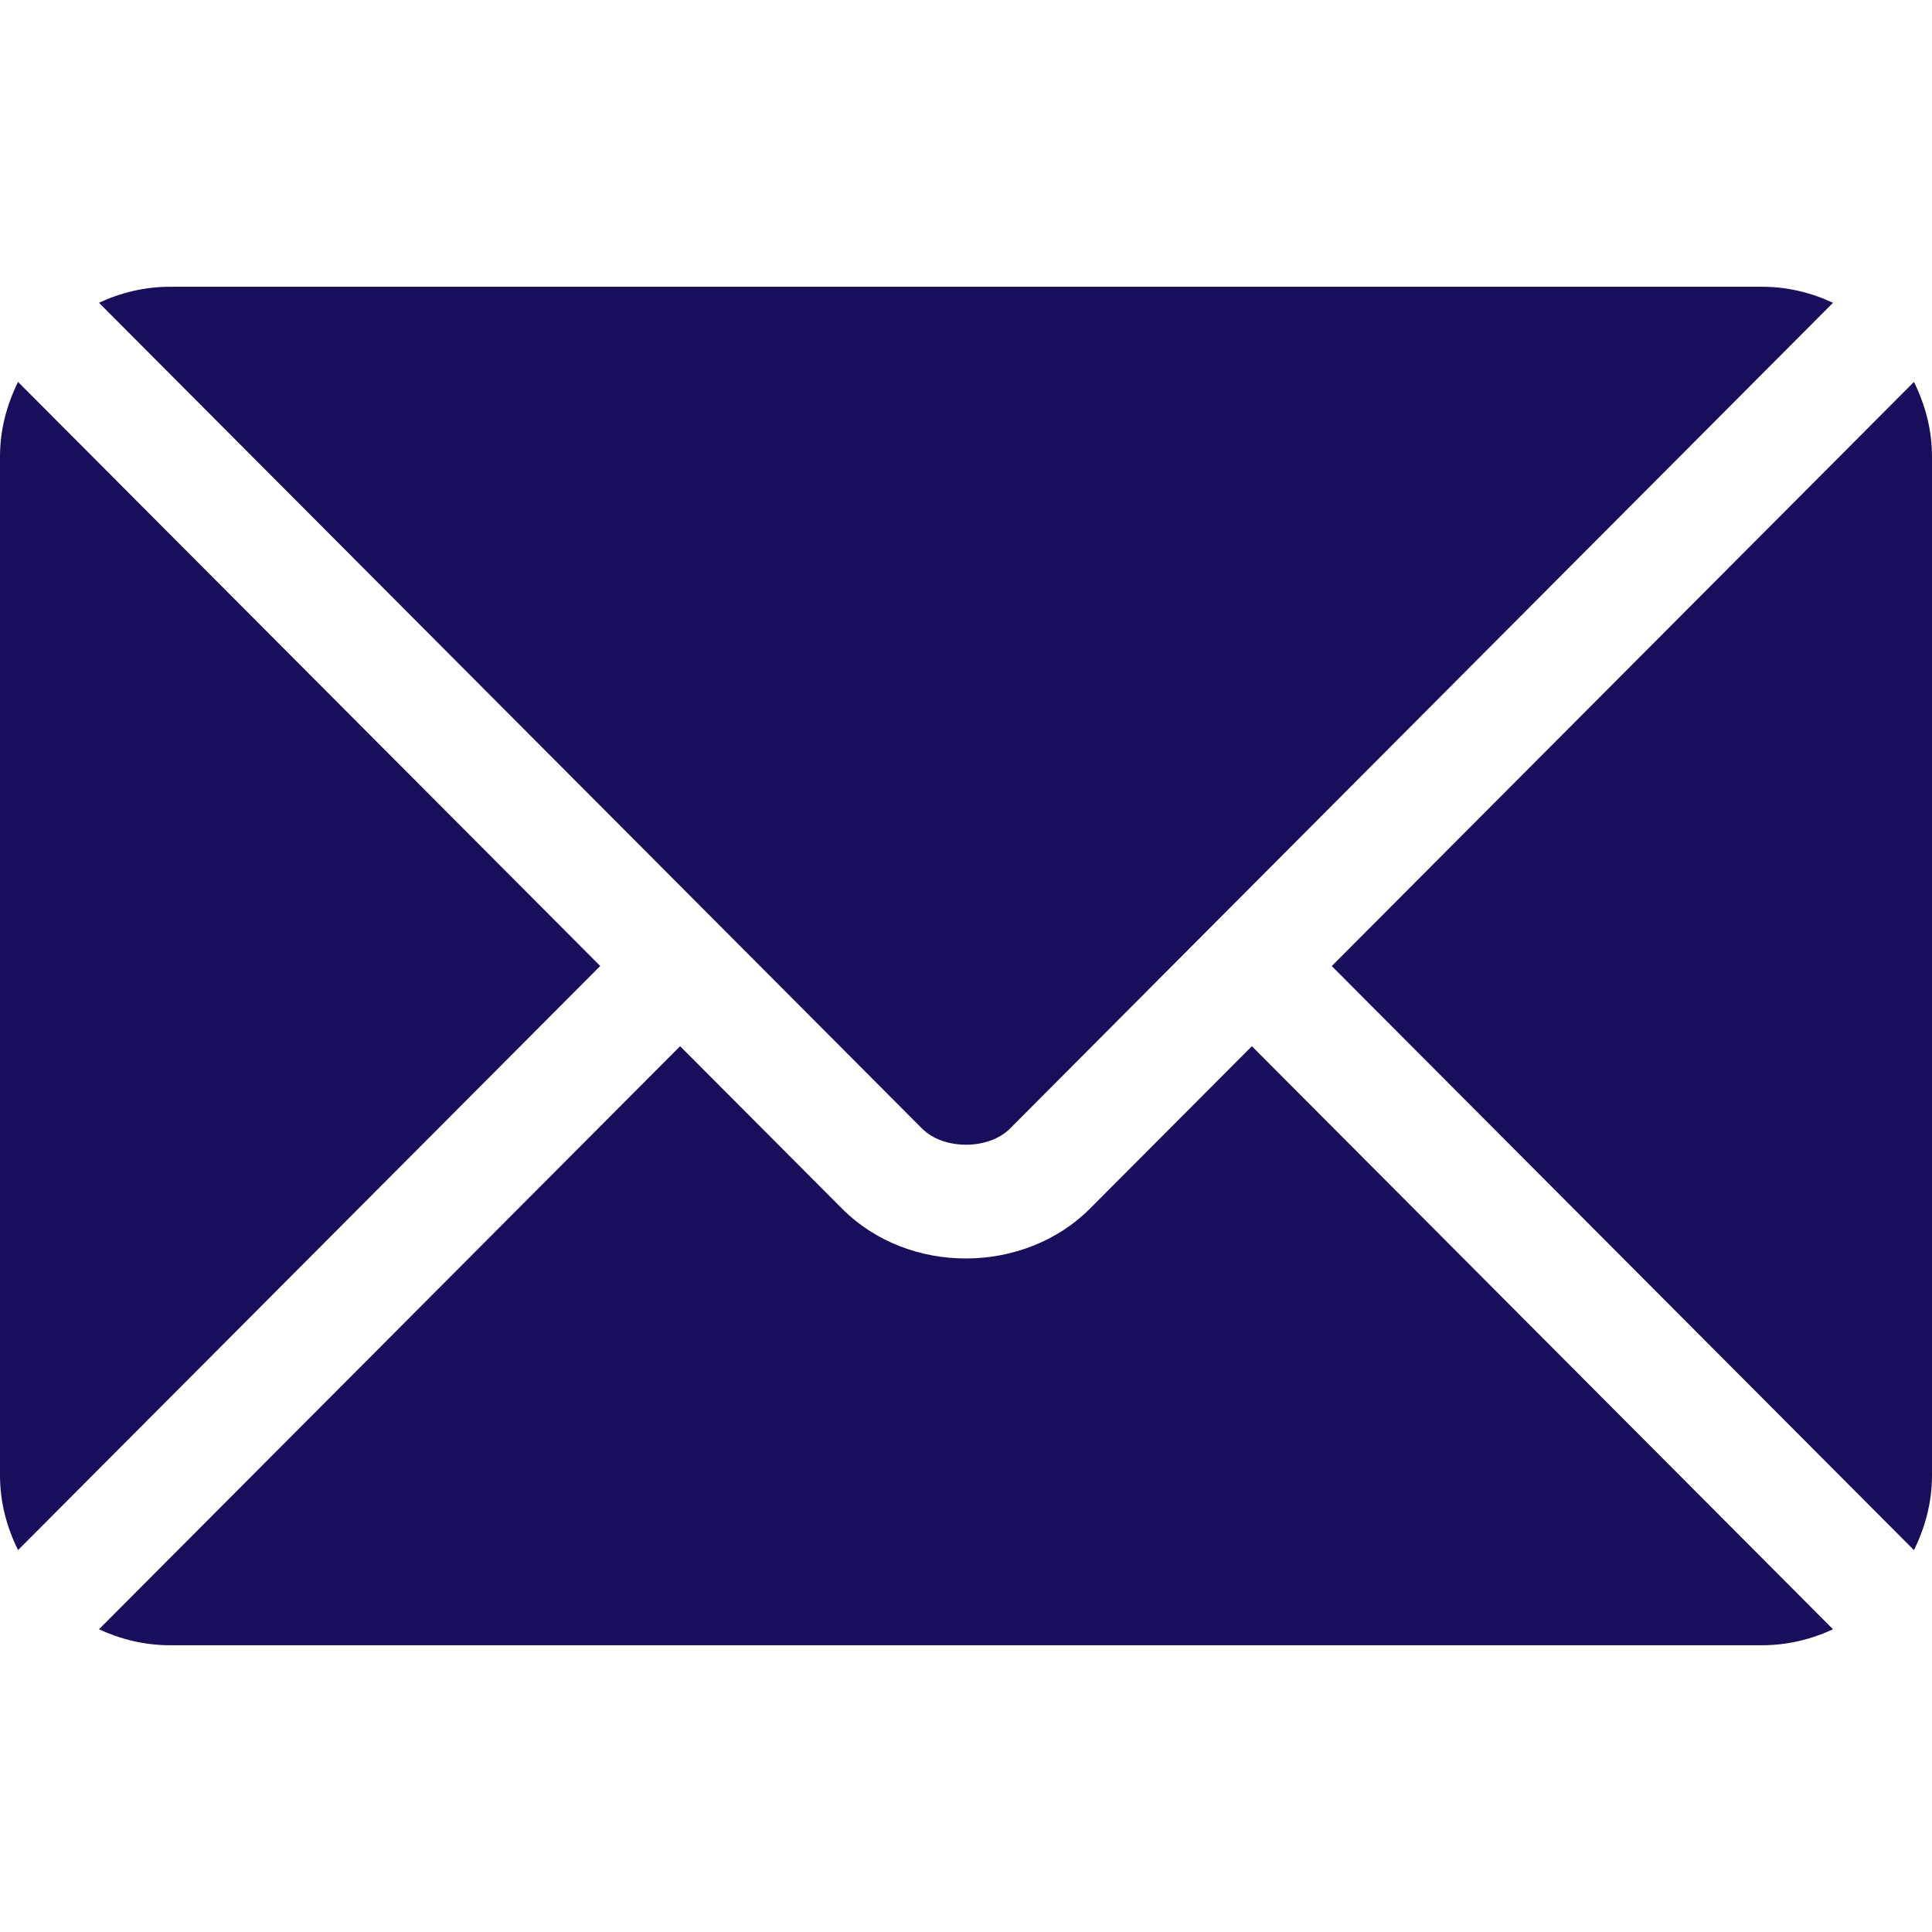 <svg width="35" height="35" viewBox="0 0 35 35" fill="none" xmlns="http://www.w3.org/2000/svg">
<path d="M22.679 18.953L19.747 21.894C18.559 23.087 16.467 23.113 15.253 21.894L12.321 18.953L1.793 29.516C2.185 29.697 2.617 29.805 3.076 29.805H31.924C32.383 29.805 32.815 29.697 33.207 29.516L22.679 18.953Z" fill="#180E5B"/>
<path d="M31.924 5.195H3.076C2.617 5.195 2.185 5.303 1.793 5.485L13.043 16.772C13.044 16.773 13.045 16.773 13.046 16.774C13.046 16.775 13.047 16.776 13.047 16.776L16.705 20.446C17.093 20.835 17.907 20.835 18.296 20.446L21.953 16.776C21.953 16.776 21.954 16.775 21.954 16.774C21.954 16.774 21.956 16.773 21.957 16.772L33.207 5.485C32.815 5.303 32.383 5.195 31.924 5.195Z" fill="#180E5B"/>
<path d="M0.327 6.919C0.124 7.329 0 7.784 0 8.272V26.729C0 27.216 0.124 27.671 0.327 28.081L10.874 17.5L0.327 6.919Z" fill="#180E5B"/>
<path d="M34.673 6.919L24.126 17.501L34.673 28.082C34.876 27.672 35 27.216 35 26.729V8.272C35 7.784 34.876 7.329 34.673 6.919Z" fill="#180E5B"/>
</svg>
